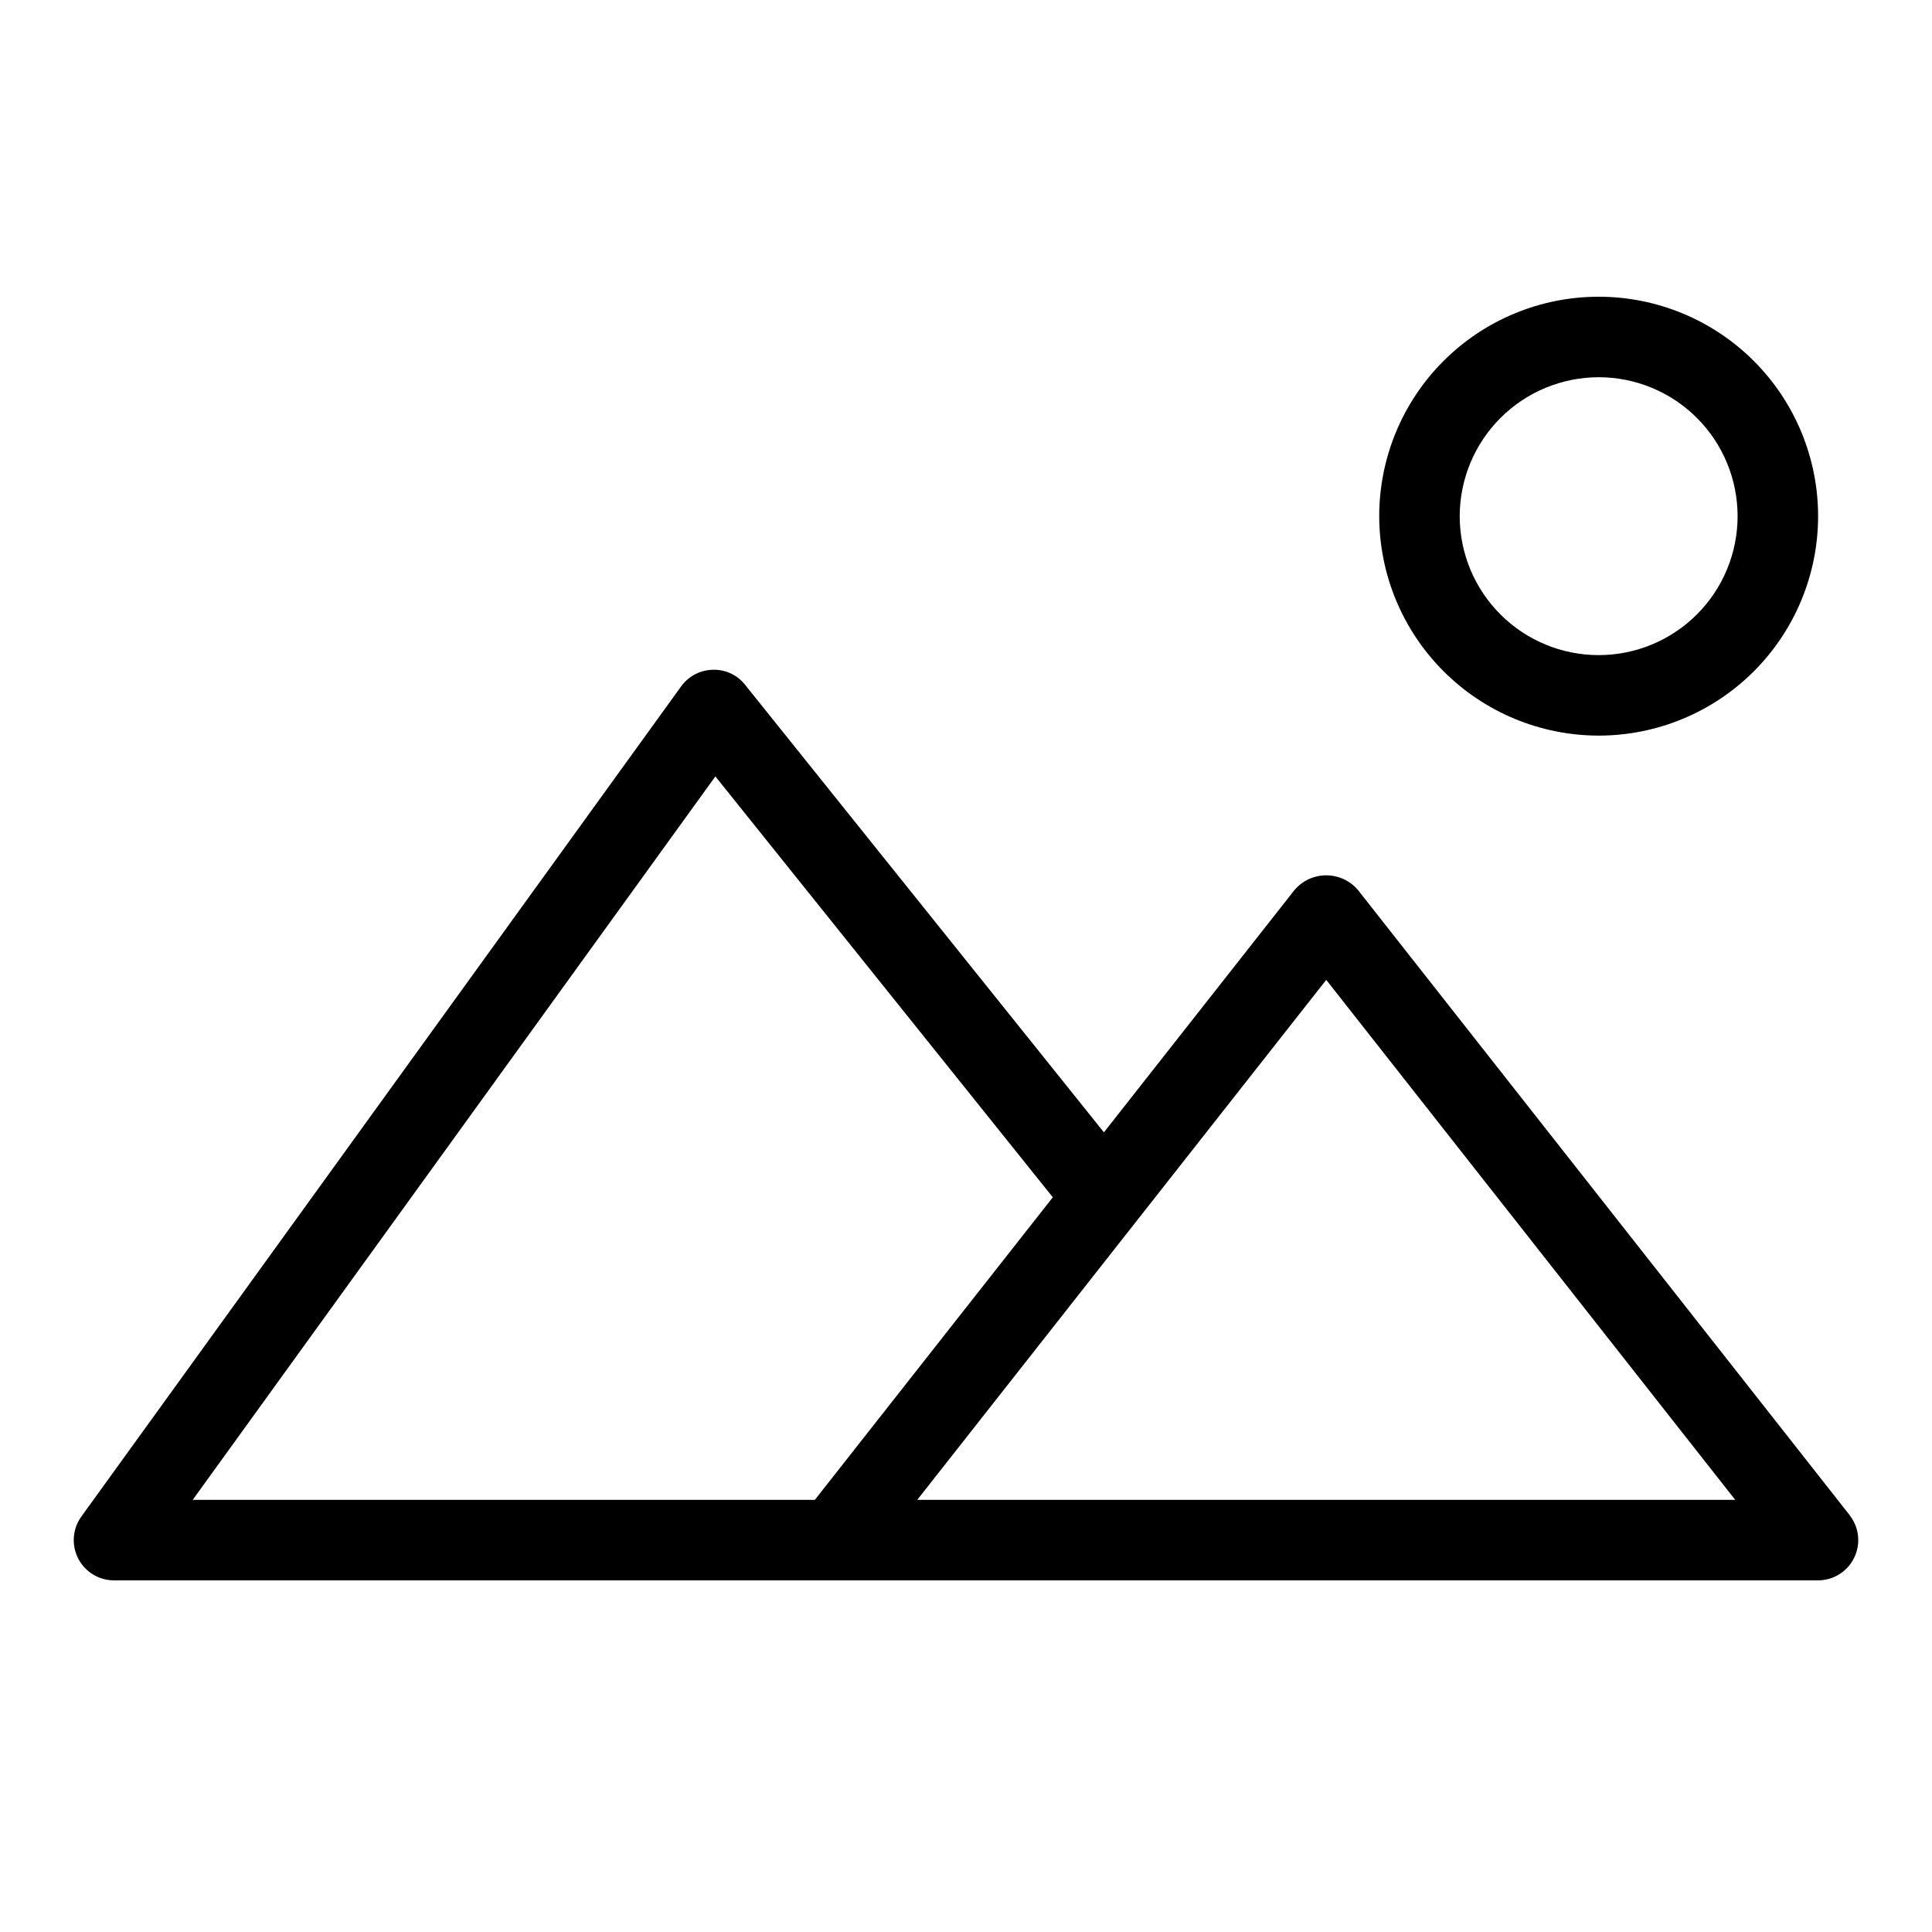 <?xml version="1.0" encoding="UTF-8"?>
<svg width="1200pt" height="1200pt" version="1.1" viewBox="0 0 1200 1200" xmlns="http://www.w3.org/2000/svg">
 <path d="m1148.9 941.14-305.5-388.41c-4.914-5.742-12.094-9.047-19.652-9.047-7.559 0-14.738 3.305-19.652 9.047l-118.43 150.58-222.86-277.95c-4.836-6.152-12.312-9.625-20.129-9.352-7.809 0.188-15.074 4.019-19.641 10.352l-372.5 515.59c-3.617 5.004-5.254 11.164-4.598 17.305 0.652 6.137 3.555 11.812 8.145 15.938 4.59 4.129 10.547 6.41 16.719 6.406h1058.4c6.285 0 12.34-2.371 16.957-6.637 4.617-4.266 7.457-10.113 7.957-16.383 0.5-6.266-1.379-12.488-5.262-17.434zm-704.57-458.89 209.59 261.41-147.81 187.93-386.41-0.004zm125.39 449.34 254.03-322.97 254.03 322.97z"/>
 <path d="m992.95 456.9c36.148 0 70.816-14.359 96.379-39.918 25.562-25.562 39.922-60.23 39.926-96.379 0-36.148-14.359-70.816-39.922-96.379s-60.23-39.922-96.379-39.922c-36.148 0-70.816 14.363-96.379 39.926-25.559 25.562-39.918 60.23-39.918 96.379 0.043 36.133 14.414 70.773 39.965 96.324 25.551 25.551 60.195 39.926 96.328 39.969zm0-222.59v-0.004c22.887 0 44.836 9.09 61.023 25.273 16.184 16.184 25.277 38.133 25.281 61.02 0 22.887-9.09 44.84-25.273 61.023-16.184 16.184-38.133 25.277-61.02 25.281-22.887 0-44.84-9.09-61.023-25.273-16.188-16.184-25.277-38.133-25.281-61.02 0.023-22.879 9.125-44.816 25.301-60.996 16.176-16.176 38.113-25.281 60.992-25.309z"/>
</svg>
